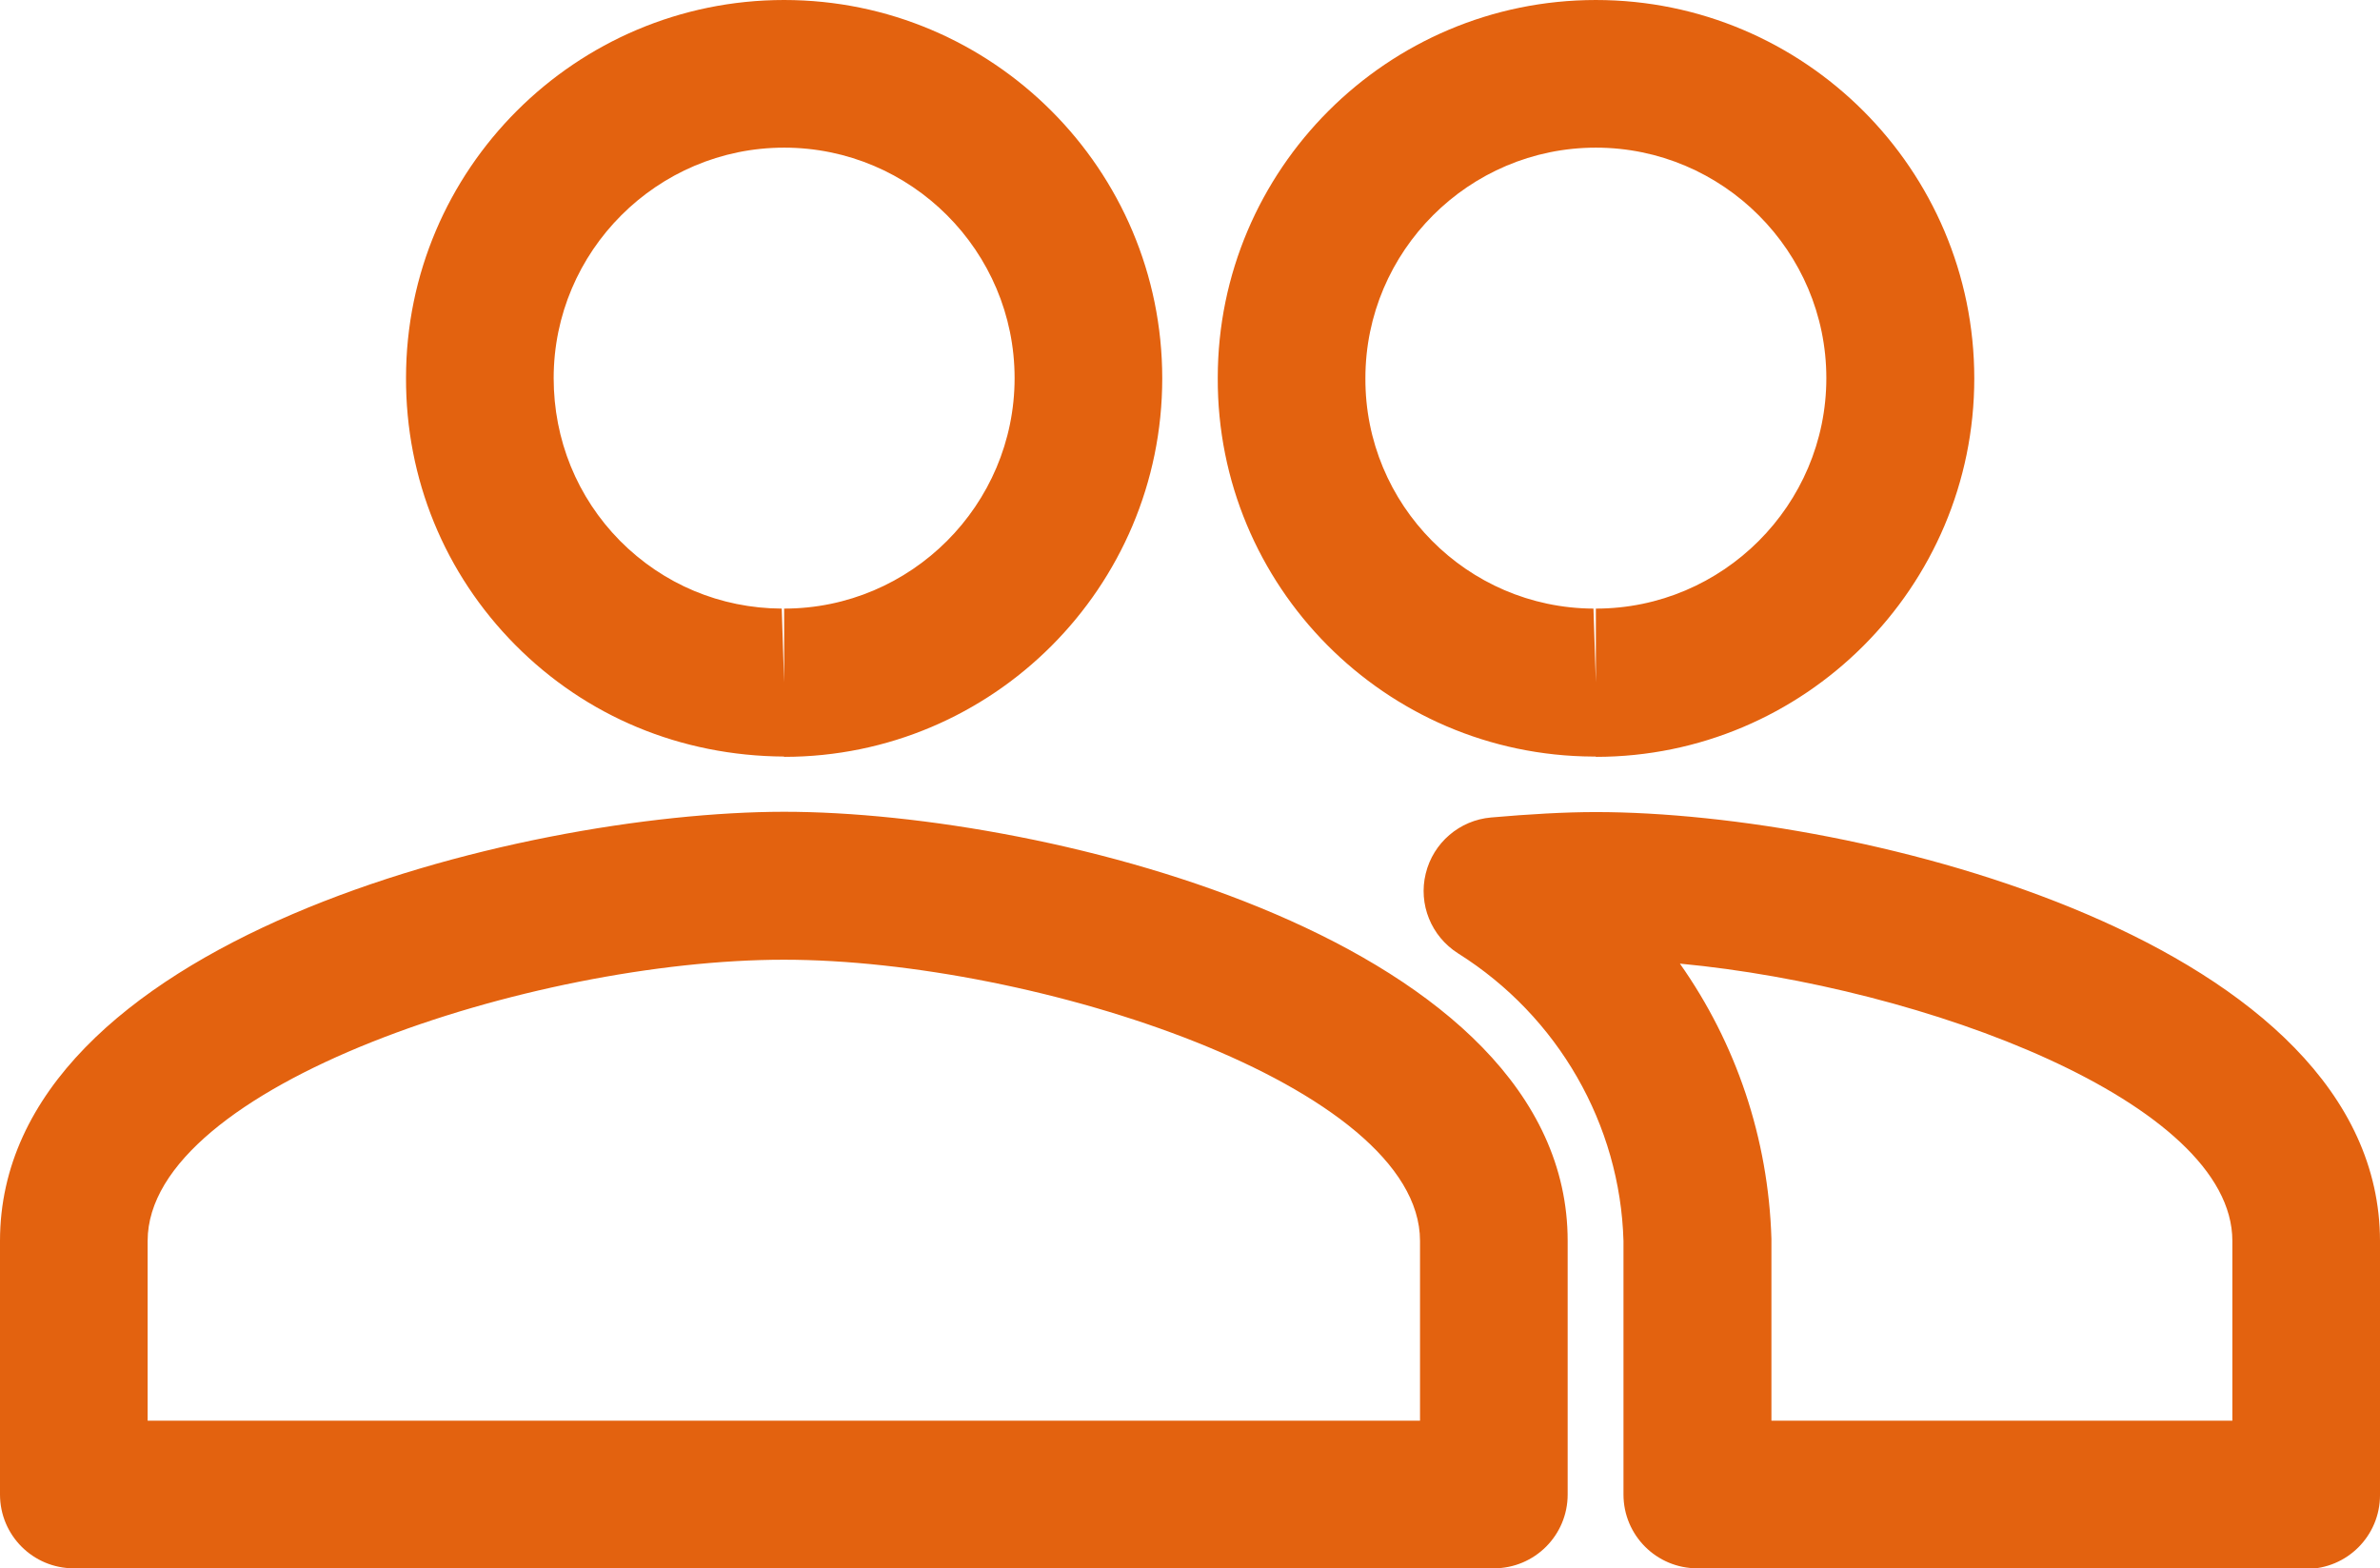 <?xml version="1.0" encoding="UTF-8"?>
<svg id="Laag_1" data-name="Laag 1" xmlns="http://www.w3.org/2000/svg" viewBox="0 0 79.31 52.26">
  <defs>
    <style>
      .cls-1 {
        fill: #e3620f;
        stroke-width: 0px;
      }
    </style>
  </defs>
  <g id="Icon_material-group" data-name="Icon material-group">
    <path class="cls-1" d="M76.85,52.26h-20.29c-1.36,0-2.46-1.1-2.46-2.46v-8.45c-.11-3.87-2.17-7.48-5.51-9.58-.9-.57-1.33-1.64-1.08-2.66.25-1.03,1.13-1.78,2.18-1.87,1.26-.11,2.45-.18,3.49-.18,8.82,0,26.12,4.32,26.13,14.3v8.46c0,1.36-1.1,2.46-2.46,2.46ZM59.03,47.34h15.36v-5.99c0-4.62-10.26-8.47-18.41-9.24,1.87,2.65,2.95,5.82,3.05,9.17v6.06ZM49.79,52.26H2.46c-1.36,0-2.46-1.1-2.46-2.46v-8.45c0-9.98,17.29-14.29,26.12-14.3,0,0,0,0,0,0t.01,0c8.83,0,26.11,4.32,26.11,14.3v8.45c0,1.36-1.1,2.46-2.46,2.46ZM4.92,47.34h42.4v-5.99c0-5.17-12.83-9.37-21.2-9.37-8.37,0-21.2,4.2-21.2,9.37v5.99ZM53.18,25.21h-.09c-6.94-.03-12.54-5.69-12.51-12.62,0-6.94,5.65-12.59,12.6-12.59s12.61,5.65,12.61,12.61-5.66,12.61-12.61,12.61ZM53.18,4.92c-4.23,0-7.68,3.45-7.68,7.68-.02,4.22,3.39,7.66,7.6,7.68l.08,2.46v-2.46c4.23,0,7.68-3.45,7.68-7.68s-3.45-7.68-7.68-7.68ZM26.13,25.21h0c-3.45-.02-6.6-1.34-8.96-3.72-2.36-2.38-3.65-5.54-3.64-8.9C13.53,5.65,19.18,0,26.13,0s12.6,5.65,12.6,12.61-5.65,12.61-12.6,12.61ZM26.13,4.92c-4.23,0-7.68,3.45-7.68,7.68,0,2.05.78,3.97,2.21,5.42,1.44,1.45,3.35,2.25,5.39,2.26l.08,2.46v-2.46c4.23,0,7.68-3.45,7.68-7.68s-3.44-7.68-7.68-7.68Z"/>
  </g>
</svg>